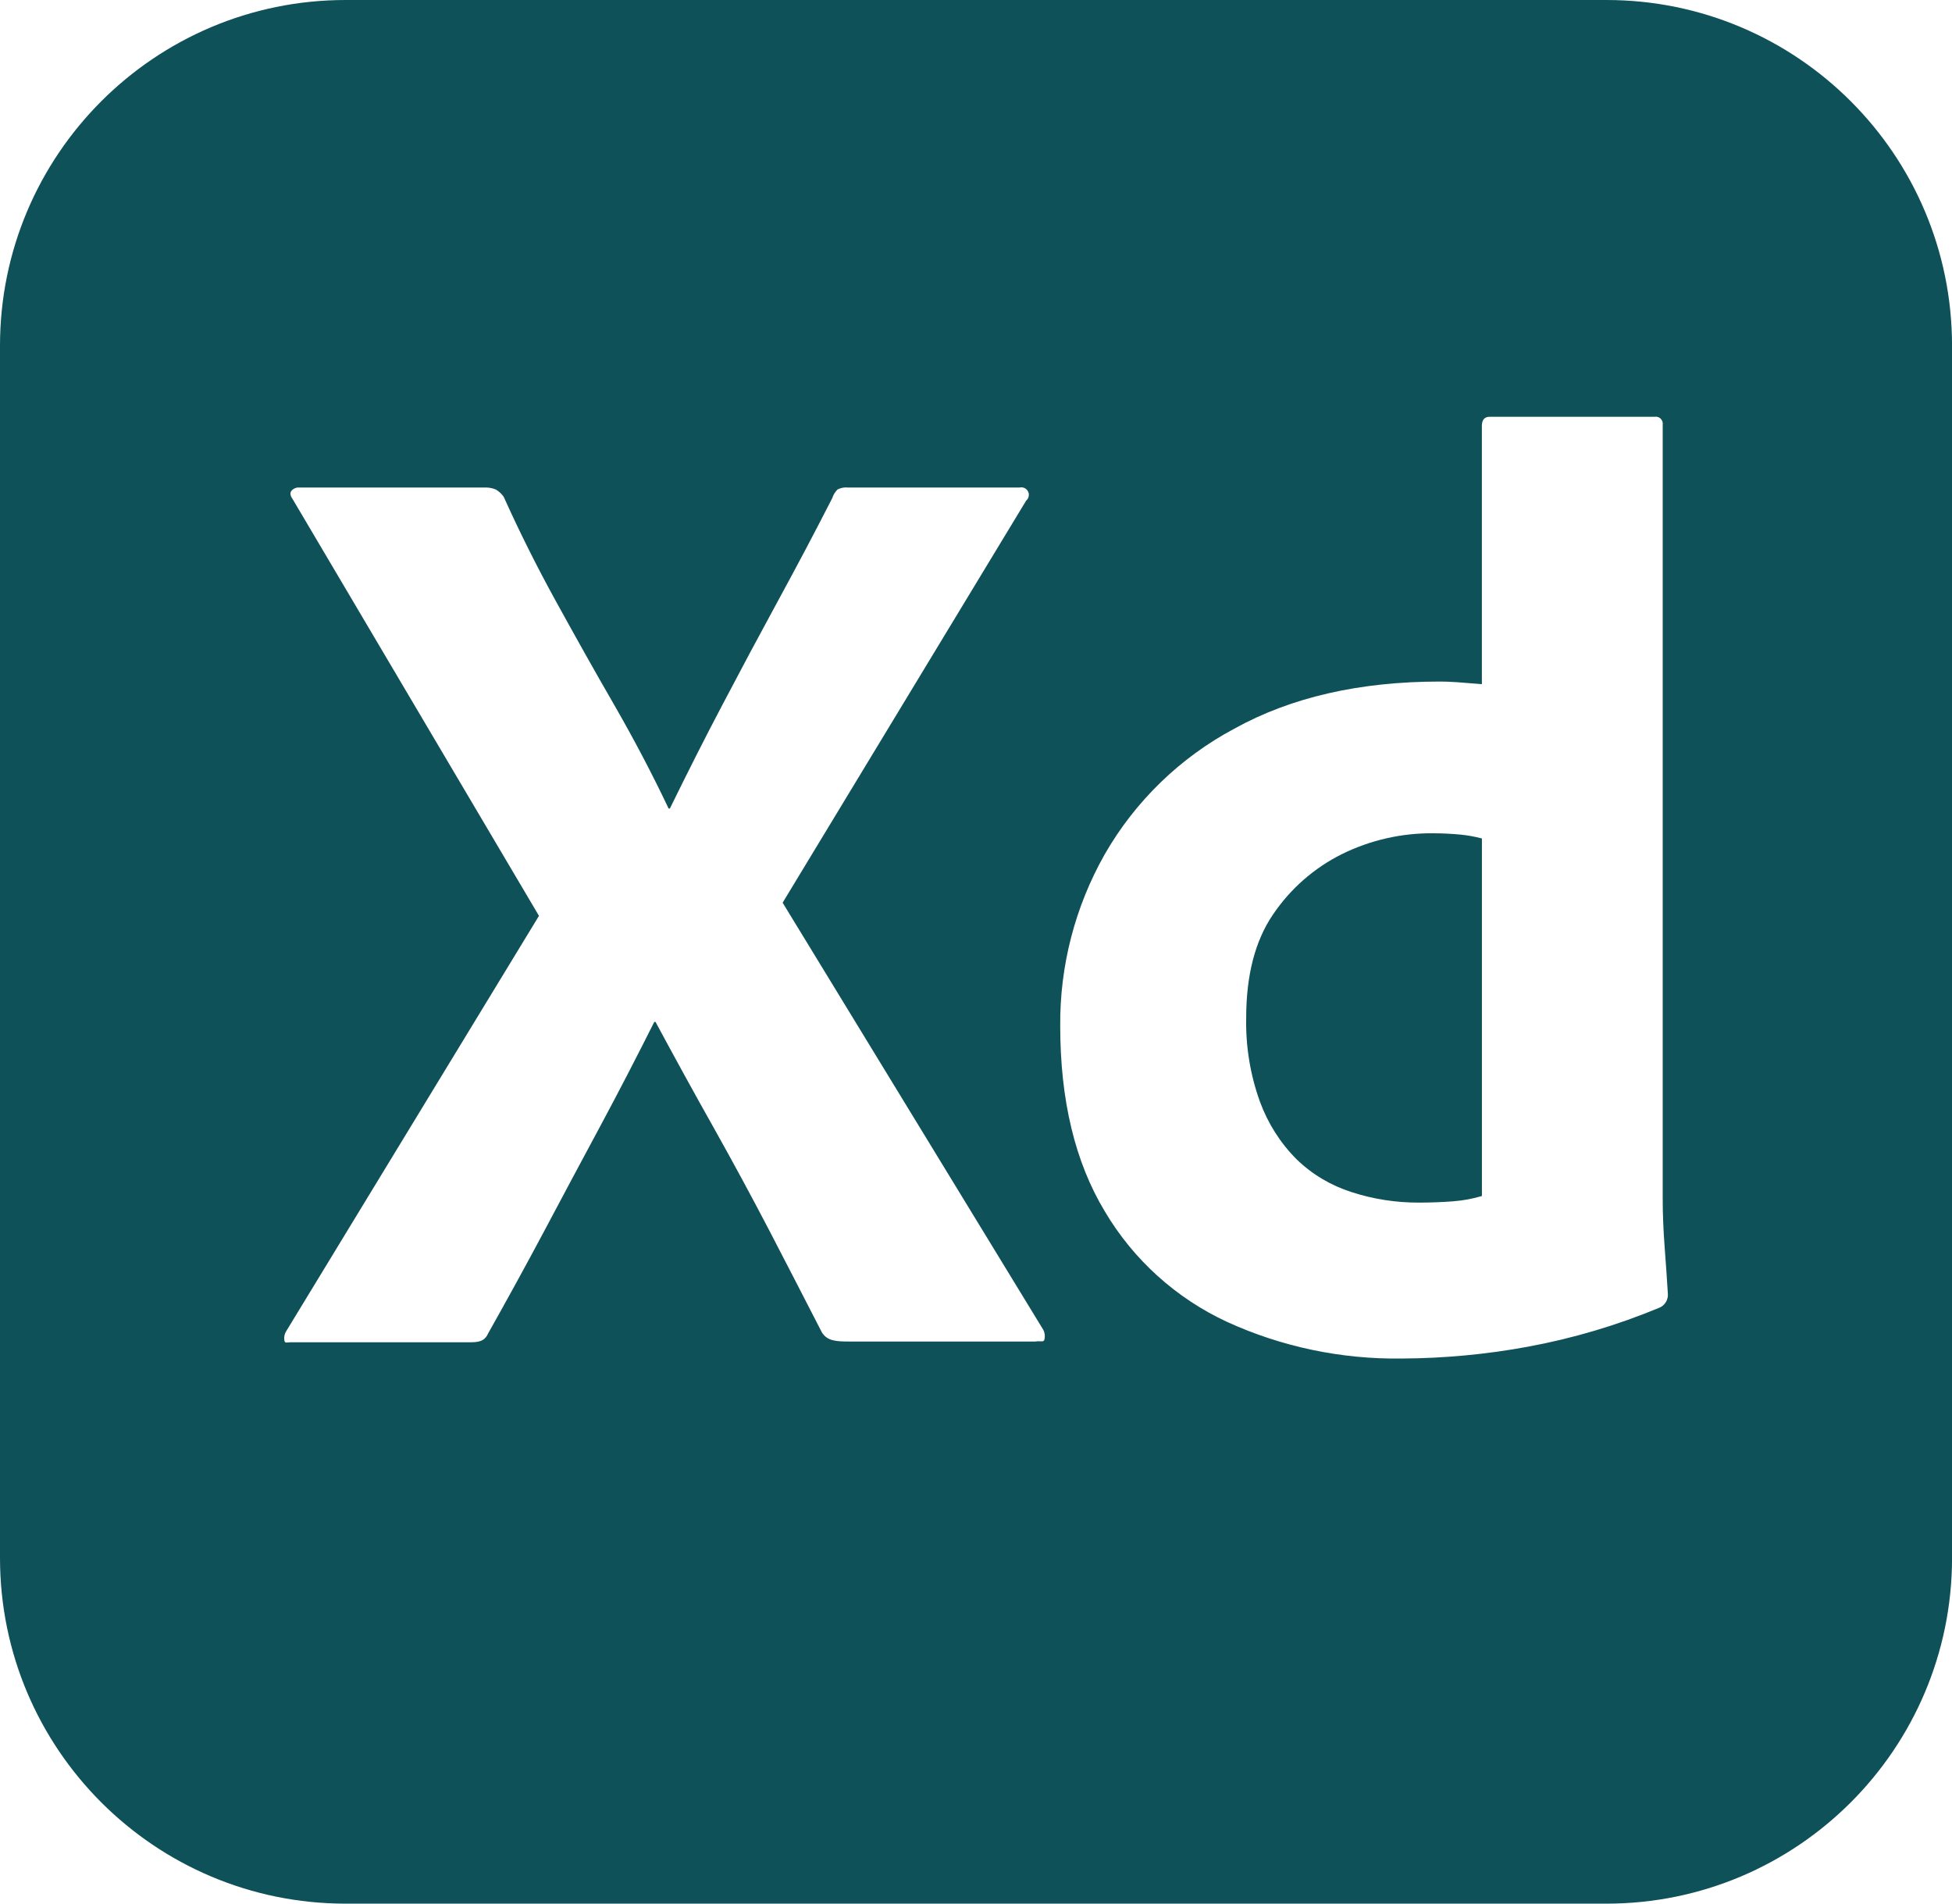 <svg xmlns="http://www.w3.org/2000/svg" id="Laag_2" data-name="Laag 2" viewBox="0 0 512 499.2"><defs><style>      .cls-1 {        fill: #0e5159;      }    </style></defs><g id="Capa_1" data-name="Capa 1"><g id="Layer_2" data-name="Layer 2"><g id="Surfaces"><g id="UI_UX_Surface" data-name="UI UX Surface"><g id="Outline_no_shadow" data-name="Outline no shadow"><path class="cls-1" d="M421.33,0H90.67C40.6,0,0,40.6,0,90.67v317.87c0,50.07,40.6,90.67,90.67,90.67h330.67c50.07,0,90.67-40.6,90.67-90.67V90.67c0-50.07-40.6-90.67-90.67-90.67ZM273.96,351.27c-.23.81-1.02.3-2.39.53h-48.79c-3.43,0-5.82-.13-7.21-2.41-4.59-8.94-9.15-17.79-13.74-26.62-4.59-8.81-9.45-17.79-14.59-26.97-5.16-9.15-10.24-18.43-15.3-27.82h-.32c-4.59,9.15-9.34,18.33-14.25,27.48-4.93,9.15-9.79,18.26-14.59,27.31-4.82,9.05-9.75,18.03-14.78,26.97-.92,2.05-2.54,2.26-4.82,2.26h-47.04c-.92,0-1.43.36-1.56-.55-.13-.83.06-1.69.51-2.39l66.28-108.89-64.58-109.23c-.66-.92-.79-1.66-.34-2.24.51-.6,1.28-.92,2.07-.85h48.43c1.07-.06,2.11.11,3.09.51.81.47,1.51,1.11,2.07,1.9,4.12,9.15,8.7,18.33,13.74,27.48s10.11,18.22,15.27,27.14c5.14,8.94,9.9,17.96,14.25,27.14h.34c4.59-9.39,9.22-18.56,13.93-27.48,4.69-8.94,9.49-17.92,14.42-26.97s9.69-18.03,14.25-26.97c.26-.85.75-1.62,1.37-2.24.85-.43,1.79-.62,2.75-.51h44.99c1.05-.26,2.11.38,2.39,1.43.17.75-.09,1.51-.66,2.01l-63.87,105.43,68.35,111.98c.43.79.53,1.71.32,2.58ZM435.39,342.87c-11.16,4.65-22.78,8.11-34.69,10.3-10.88,2.01-21.91,3.03-32.96,3.09-15.81.23-31.49-3.03-45.87-9.6-13.4-6.21-24.6-16.32-32.11-29.03-7.79-12.93-11.67-29.12-11.67-48.6-.13-15.77,3.9-31.27,11.67-44.99,8-13.95,19.8-25.39,34.01-32.96,14.87-8.23,32.85-12.35,53.93-12.35,1.13,0,2.62.04,4.46.17,1.83.13,4.01.3,6.53.51v-67.71c0-1.6.68-2.41,2.07-2.41h43.29c.98-.15,1.92.55,2.07,1.56.02.17.02.34,0,.51v202.99c0,3.9.17,8.13.51,12.71s.64,8.7.85,12.35c.06,1.47-.77,2.84-2.09,3.46ZM375.98,218.52c-8.32-.09-16.58,1.79-24.04,5.48-7.27,3.63-13.48,9.07-18.03,15.81-4.69,6.87-7.04,15.91-7.04,27.14-.15,7.49,1.07,14.93,3.61,21.97,2.09,5.67,5.35,10.84,9.62,15.1,4.07,3.95,9,6.87,14.42,8.6,5.72,1.86,11.69,2.77,17.69,2.75,3.2,0,6.19-.13,8.94-.34,2.56-.19,5.1-.66,7.55-1.39v-93.76c-1.86-.49-3.75-.83-5.67-1.02-2.35-.21-4.69-.34-7.04-.34Z"></path></g></g></g></g></g></svg>